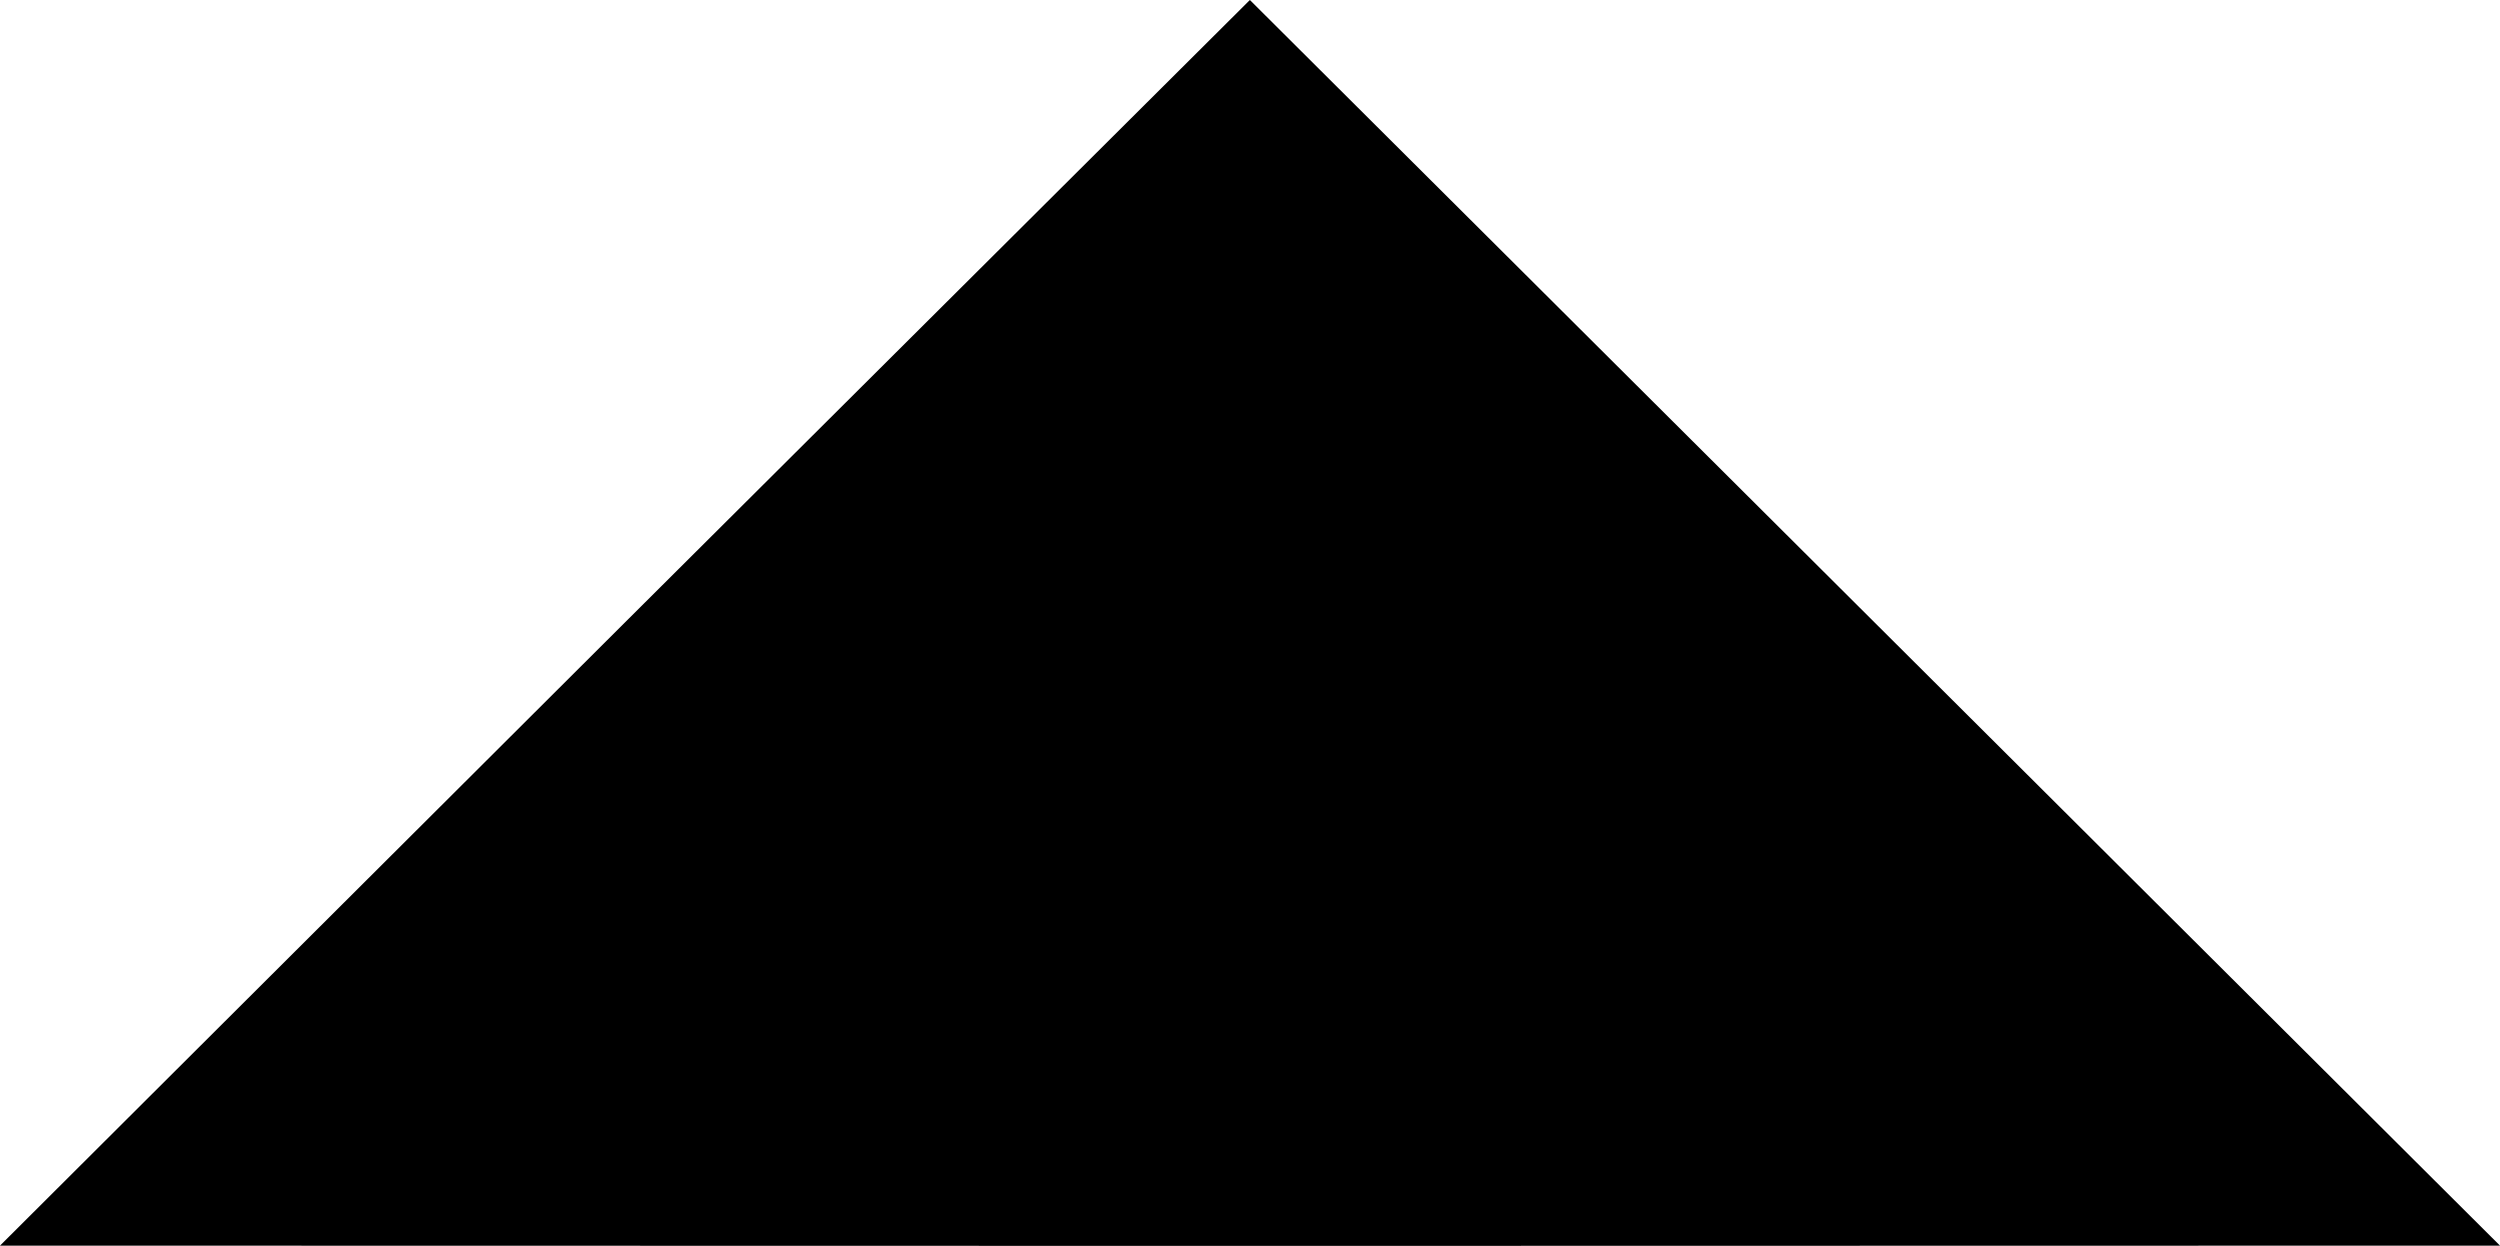 <?xml version="1.0" encoding="UTF-8" standalone="no"?>
<svg
   width="10.033"
   height="5"
   viewBox="0 0 10.033 5"
   version="1.1"
   id="svg1"
   sodipodi:docname="seta-up.svg"
   inkscape:version="1.4 (86a8ad7, 2024-10-11)"
   xmlns:inkscape="http://www.inkscape.org/namespaces/inkscape"
   xmlns:sodipodi="http://sodipodi.sourceforge.net/DTD/sodipodi-0.dtd"
   xmlns="http://www.w3.org/2000/svg"
   xmlns:svg="http://www.w3.org/2000/svg">
  <defs
     id="defs1" />
  <sodipodi:namedview
     id="namedview1"
     pagecolor="#ffffff"
     bordercolor="#000000"
     borderopacity="0.25"
     inkscape:showpageshadow="2"
     inkscape:pageopacity="0.0"
     inkscape:pagecheckerboard="0"
     inkscape:deskcolor="#d1d1d1"
     inkscape:zoom="89.604306"
     inkscape:cx="4.2297074"
     inkscape:cy="2.3882781"
     inkscape:window-width="1920"
     inkscape:window-height="1009"
     inkscape:window-x="1912"
     inkscape:window-y="-8"
     inkscape:window-maximized="1"
     inkscape:current-layer="svg1" />
  <polygon
     points="5.016 0 2.506 2.5 0 4.999 5.016 5 10.033 4.999 7.525 2.5 5.016 0"
     id="polygon1"
     style="fill:#000000;fill-opacity:1" />
</svg>
